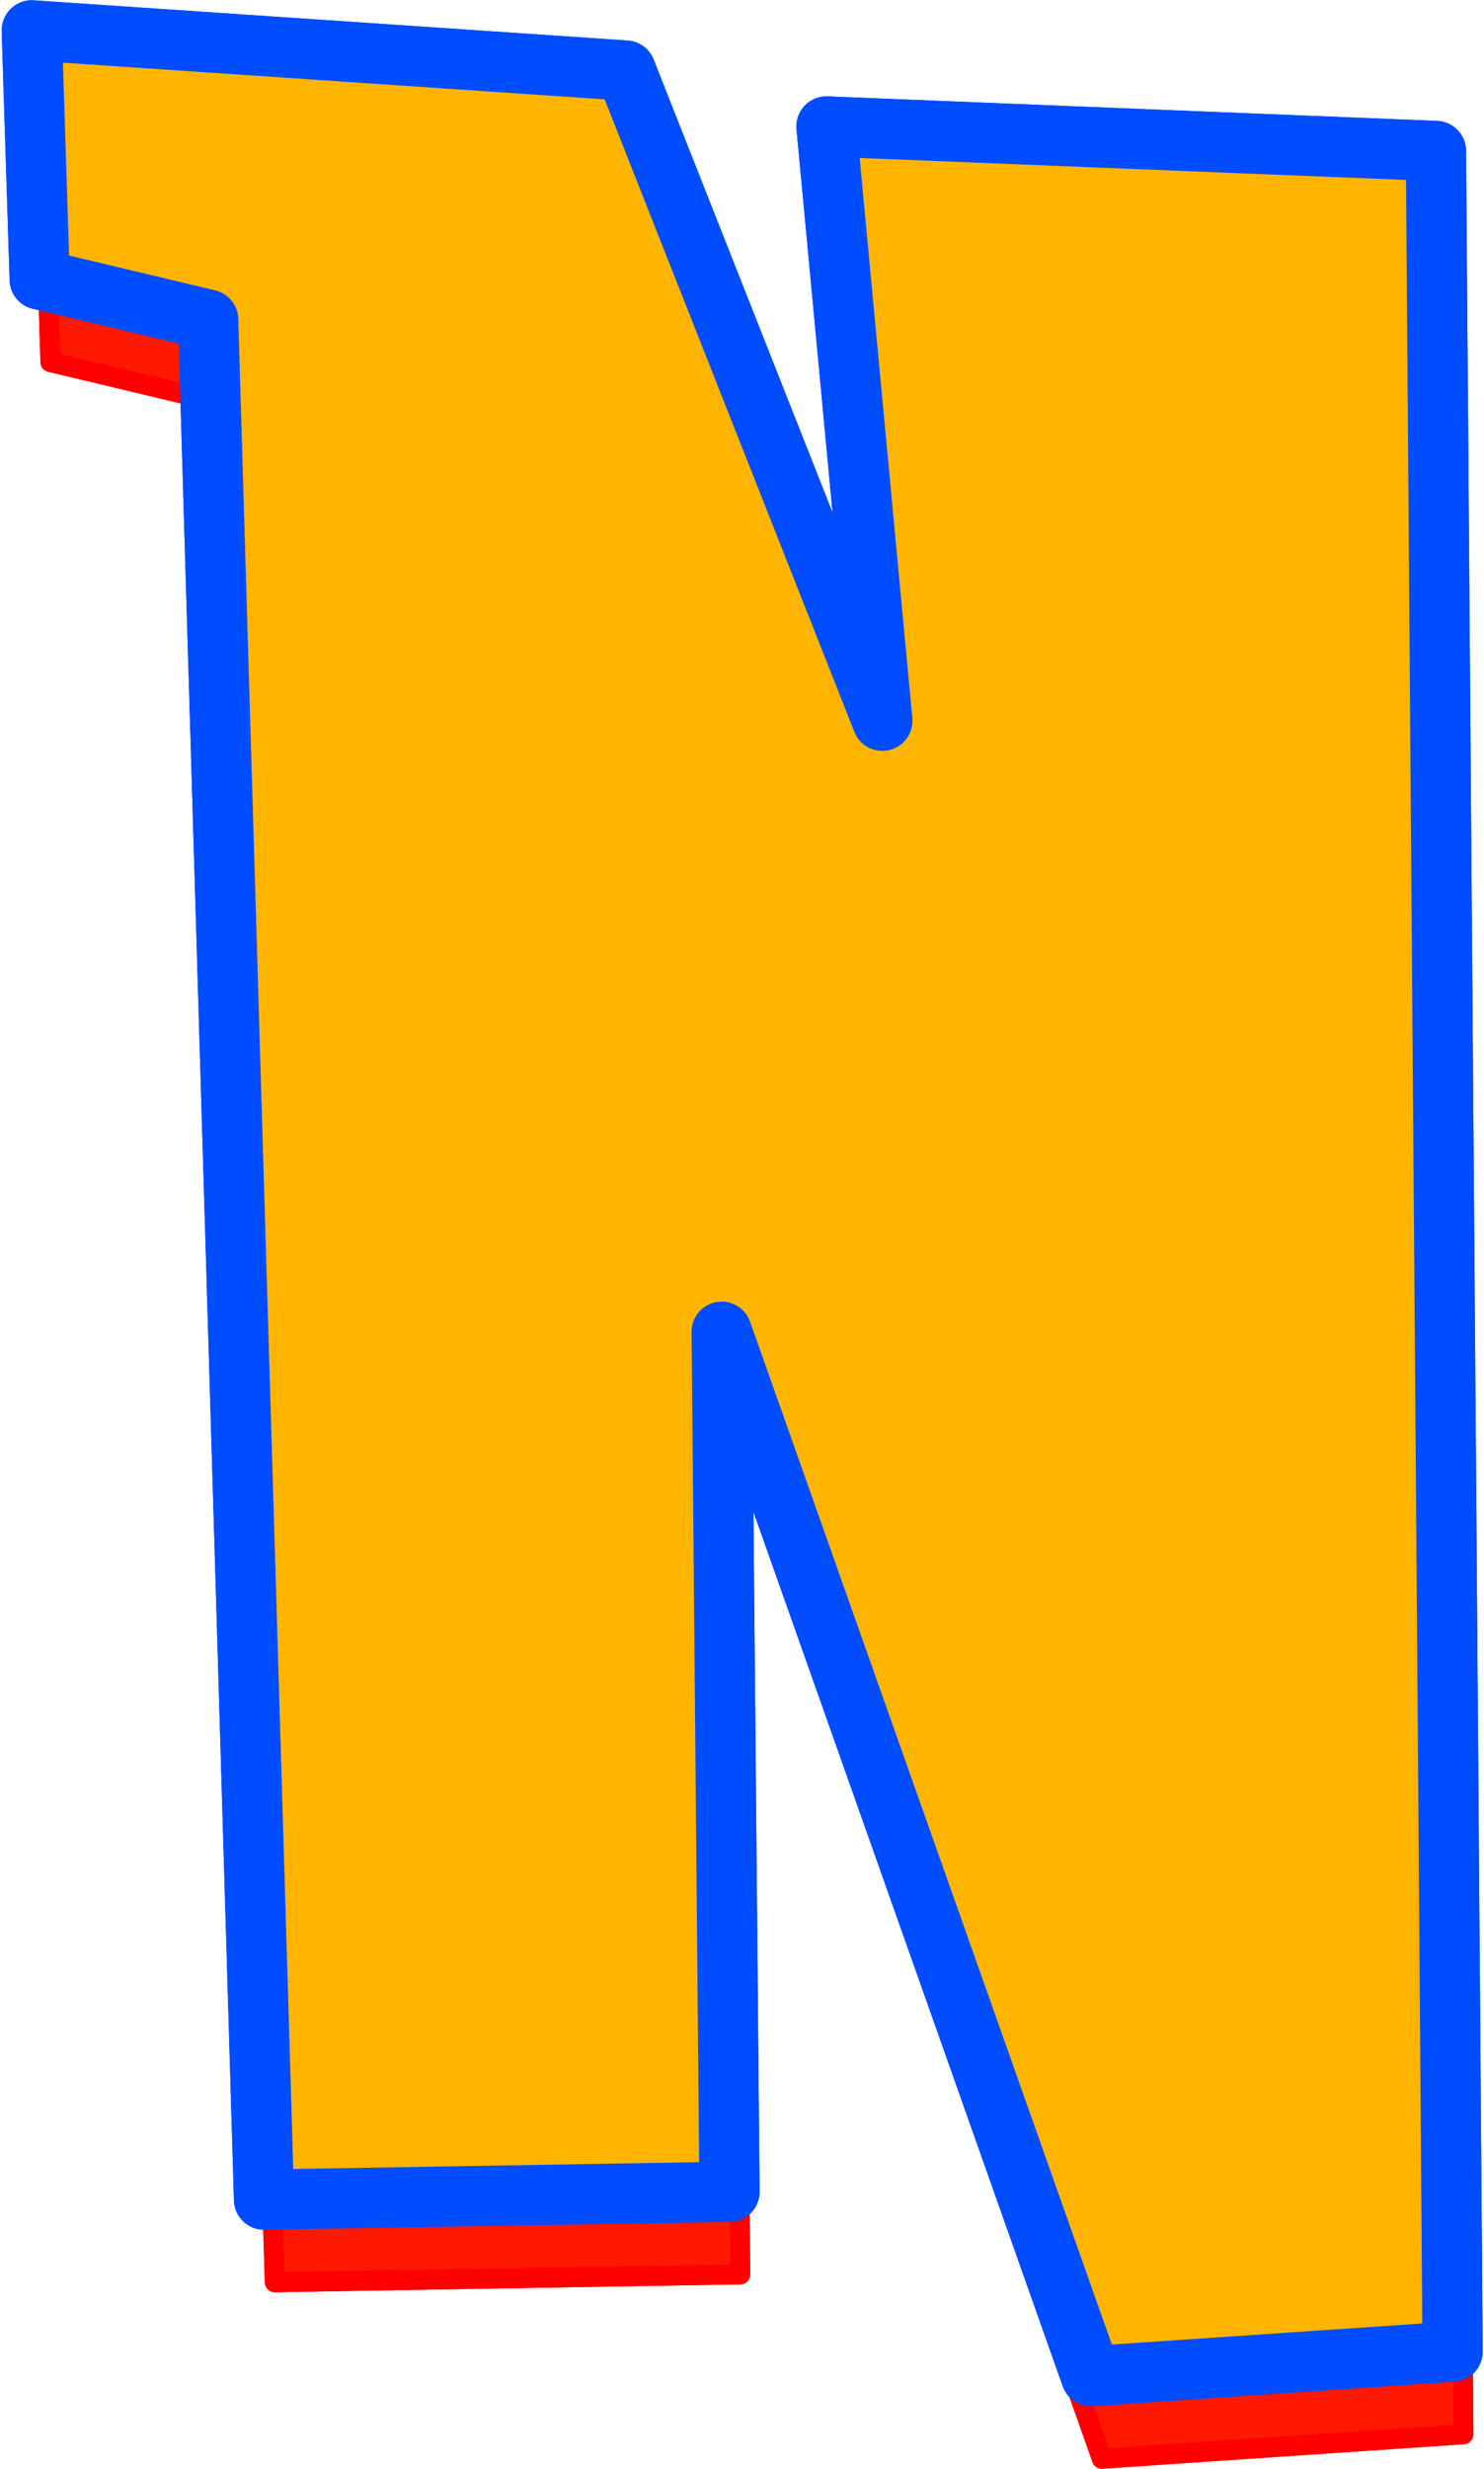 <?xml version="1.0" encoding="UTF-8"?>
<!DOCTYPE svg PUBLIC '-//W3C//DTD SVG 1.0//EN'
          'http://www.w3.org/TR/2001/REC-SVG-20010904/DTD/svg10.dtd'>
<svg clip-rule="evenodd" fill-rule="evenodd" height="256" preserveAspectRatio="xMidYMid meet" stroke-linejoin="round" stroke-miterlimit="2" version="1.0" viewBox="123.6 102.5 153.8 256.1" width="154" xmlns="http://www.w3.org/2000/svg" xmlns:xlink="http://www.w3.org/1999/xlink" zoomAndPan="magnify"
><g
  ><g
    ><path d="M0 0H500V500H0z" fill="none" transform="translate(.8 .91)"
      /><g id="change1_2"
      ><path d="M8615.84,154.739L8642.49,222.182L8636.69,160.537L8699.96,163.08L8701.69,391.352L8664.16,393.895L8625.81,285.557L8626.62,374.77L8578.3,375.584L8572.5,180.577L8555.01,176.406L8554.19,150.568L8615.84,154.739Z" fill="#ff1900" fill-rule="nonzero" stroke="#ff0001" stroke-width="2.08" transform="translate(-8426.3 -36.35)"
      /></g
      ><g id="change2_2"
      ><path d="M8615.84,154.739L8642.49,222.182L8636.69,160.537L8699.96,163.08L8701.69,391.352L8664.16,393.895L8625.81,285.557L8626.62,374.77L8578.3,375.584L8572.5,180.577L8555.01,176.406L8554.19,150.568L8615.84,154.739Z" fill="#ffb500" fill-rule="nonzero" stroke="#004cff" stroke-width="6.25" transform="translate(-8427.42 -44.917)"
      /></g
      ><g id="change1_1"
      ><path d="M8615.84,154.739L8642.49,222.182L8636.69,160.537L8699.96,163.08L8701.69,391.352L8664.16,393.895L8625.81,285.557L8626.62,374.77L8578.3,375.584L8572.5,180.577L8555.01,176.406L8554.19,150.568L8615.84,154.739Z" fill="#ff1900" fill-rule="nonzero" stroke="#ff0001" stroke-width="2.08" transform="translate(-8426.3 -36.35)"
      /></g
      ><g id="change2_1"
      ><path d="M8615.84,154.739L8642.49,222.182L8636.69,160.537L8699.96,163.08L8701.69,391.352L8664.16,393.895L8625.81,285.557L8626.62,374.77L8578.3,375.584L8572.5,180.577L8555.01,176.406L8554.19,150.568L8615.84,154.739Z" fill="#ffb500" fill-rule="nonzero" stroke="#004cff" stroke-width="6.25" transform="translate(-8427.42 -44.917)"
      /></g
    ></g
  ></g
></svg
>
